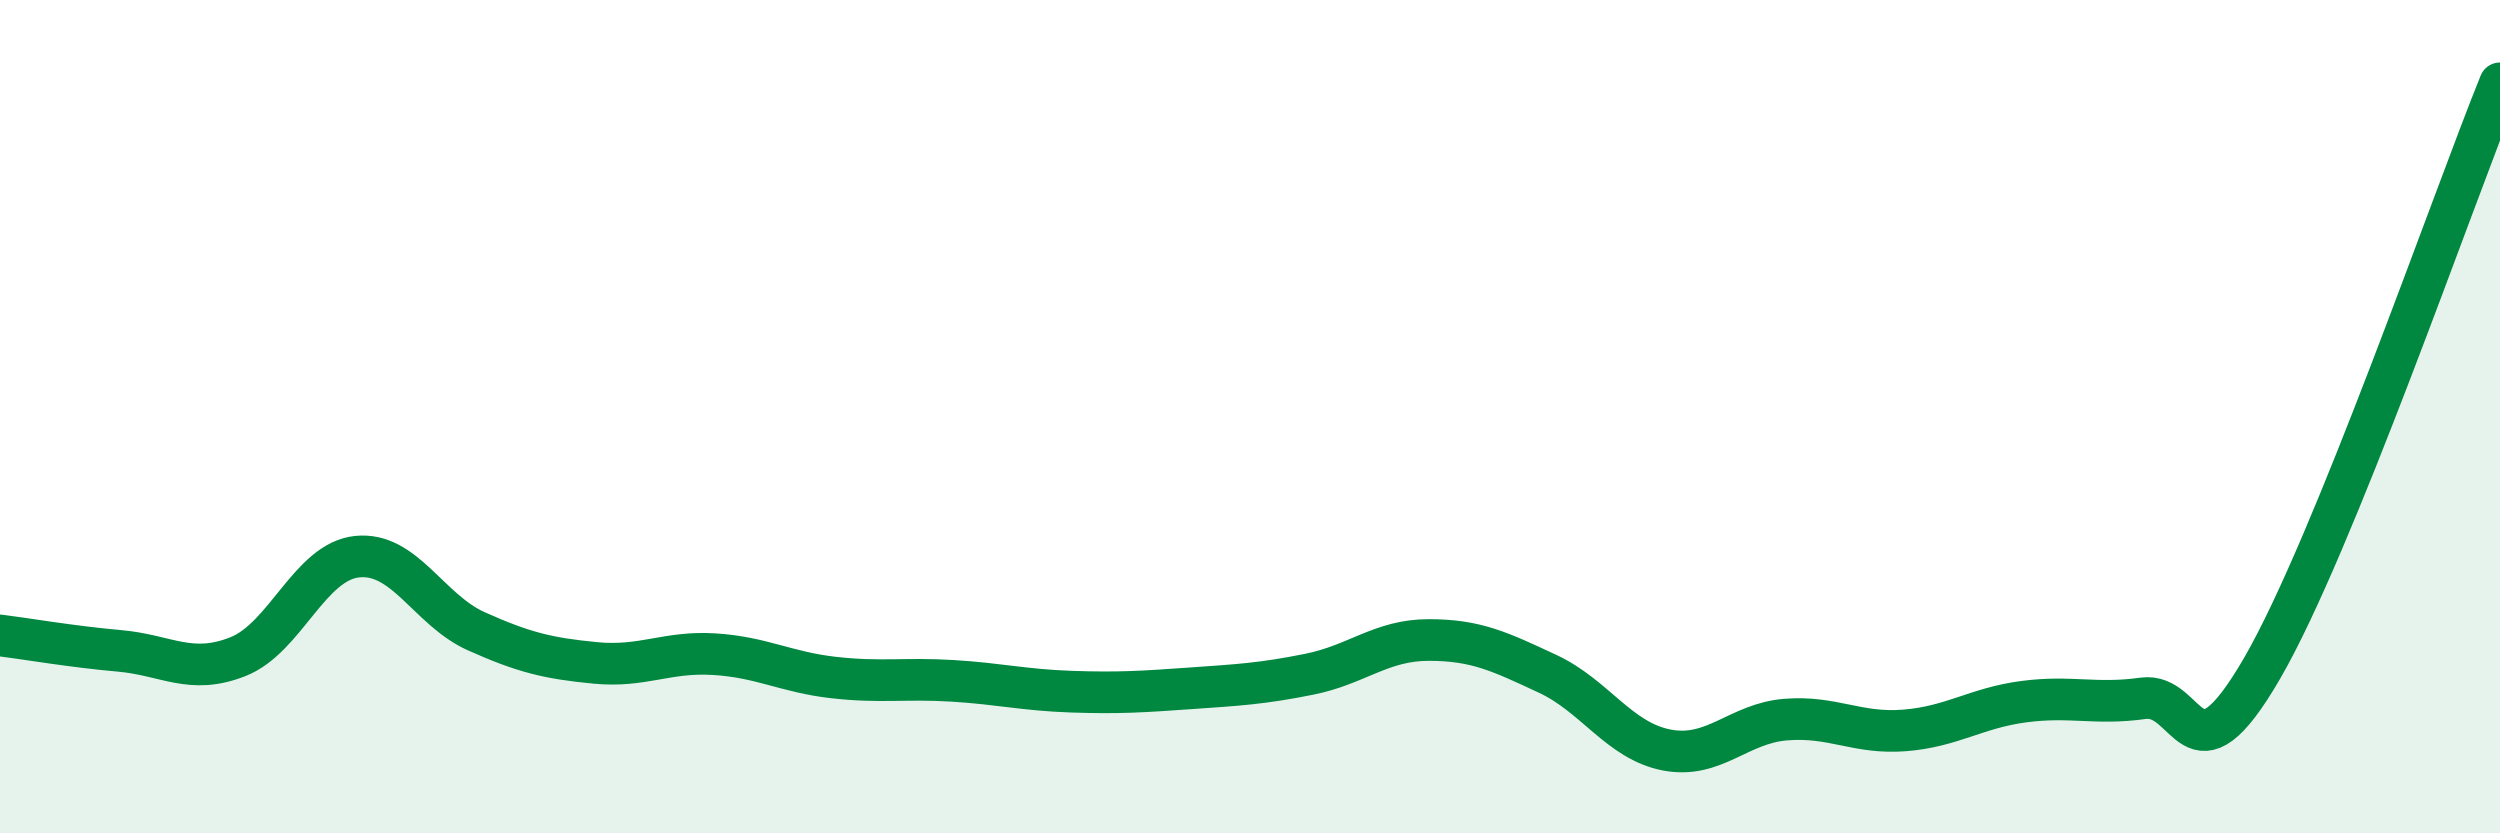 
    <svg width="60" height="20" viewBox="0 0 60 20" xmlns="http://www.w3.org/2000/svg">
      <path
        d="M 0,15.25 C 0.57,15.32 1.72,15.52 2.86,15.62 C 4,15.72 4.57,16.21 5.71,15.76 C 6.85,15.31 7.43,13.48 8.57,13.36 C 9.71,13.24 10.29,14.64 11.43,15.15 C 12.57,15.66 13.15,15.8 14.29,15.91 C 15.43,16.02 16,15.63 17.14,15.7 C 18.28,15.77 18.86,16.13 20,16.26 C 21.14,16.39 21.72,16.27 22.86,16.34 C 24,16.41 24.57,16.56 25.71,16.6 C 26.85,16.64 27.43,16.6 28.57,16.52 C 29.71,16.44 30.29,16.41 31.43,16.18 C 32.57,15.95 33.15,15.36 34.29,15.36 C 35.43,15.36 36,15.64 37.14,16.17 C 38.28,16.7 38.86,17.78 40,18 C 41.14,18.22 41.72,17.36 42.86,17.27 C 44,17.18 44.57,17.62 45.71,17.53 C 46.85,17.44 47.43,16.99 48.57,16.84 C 49.71,16.69 50.29,16.92 51.43,16.76 C 52.57,16.6 52.58,18.99 54.29,16.04 C 56,13.09 58.86,4.81 60,2L60 20L0 20Z"
        fill="#008740"
        opacity="0.1"
        stroke-linecap="round"
        stroke-linejoin="round"
      />
      <path
        d="M 0,15.25 C 0.57,15.32 1.72,15.52 2.86,15.62 C 4,15.72 4.57,16.21 5.71,15.76 C 6.85,15.31 7.43,13.48 8.57,13.36 C 9.71,13.24 10.29,14.64 11.43,15.15 C 12.57,15.66 13.15,15.8 14.29,15.91 C 15.43,16.02 16,15.63 17.14,15.7 C 18.28,15.77 18.86,16.13 20,16.26 C 21.14,16.39 21.72,16.27 22.86,16.34 C 24,16.41 24.57,16.56 25.71,16.6 C 26.85,16.64 27.43,16.6 28.57,16.52 C 29.71,16.44 30.29,16.41 31.43,16.18 C 32.57,15.95 33.15,15.36 34.29,15.36 C 35.43,15.36 36,15.64 37.14,16.17 C 38.28,16.7 38.86,17.78 40,18 C 41.14,18.22 41.72,17.36 42.86,17.27 C 44,17.18 44.57,17.62 45.71,17.53 C 46.85,17.44 47.43,16.99 48.57,16.84 C 49.71,16.69 50.29,16.92 51.43,16.76 C 52.57,16.6 52.58,18.99 54.29,16.04 C 56,13.09 58.86,4.81 60,2"
        stroke="#008740"
        stroke-width="1"
        fill="none"
        stroke-linecap="round"
        stroke-linejoin="round"
      />
    </svg>
  
